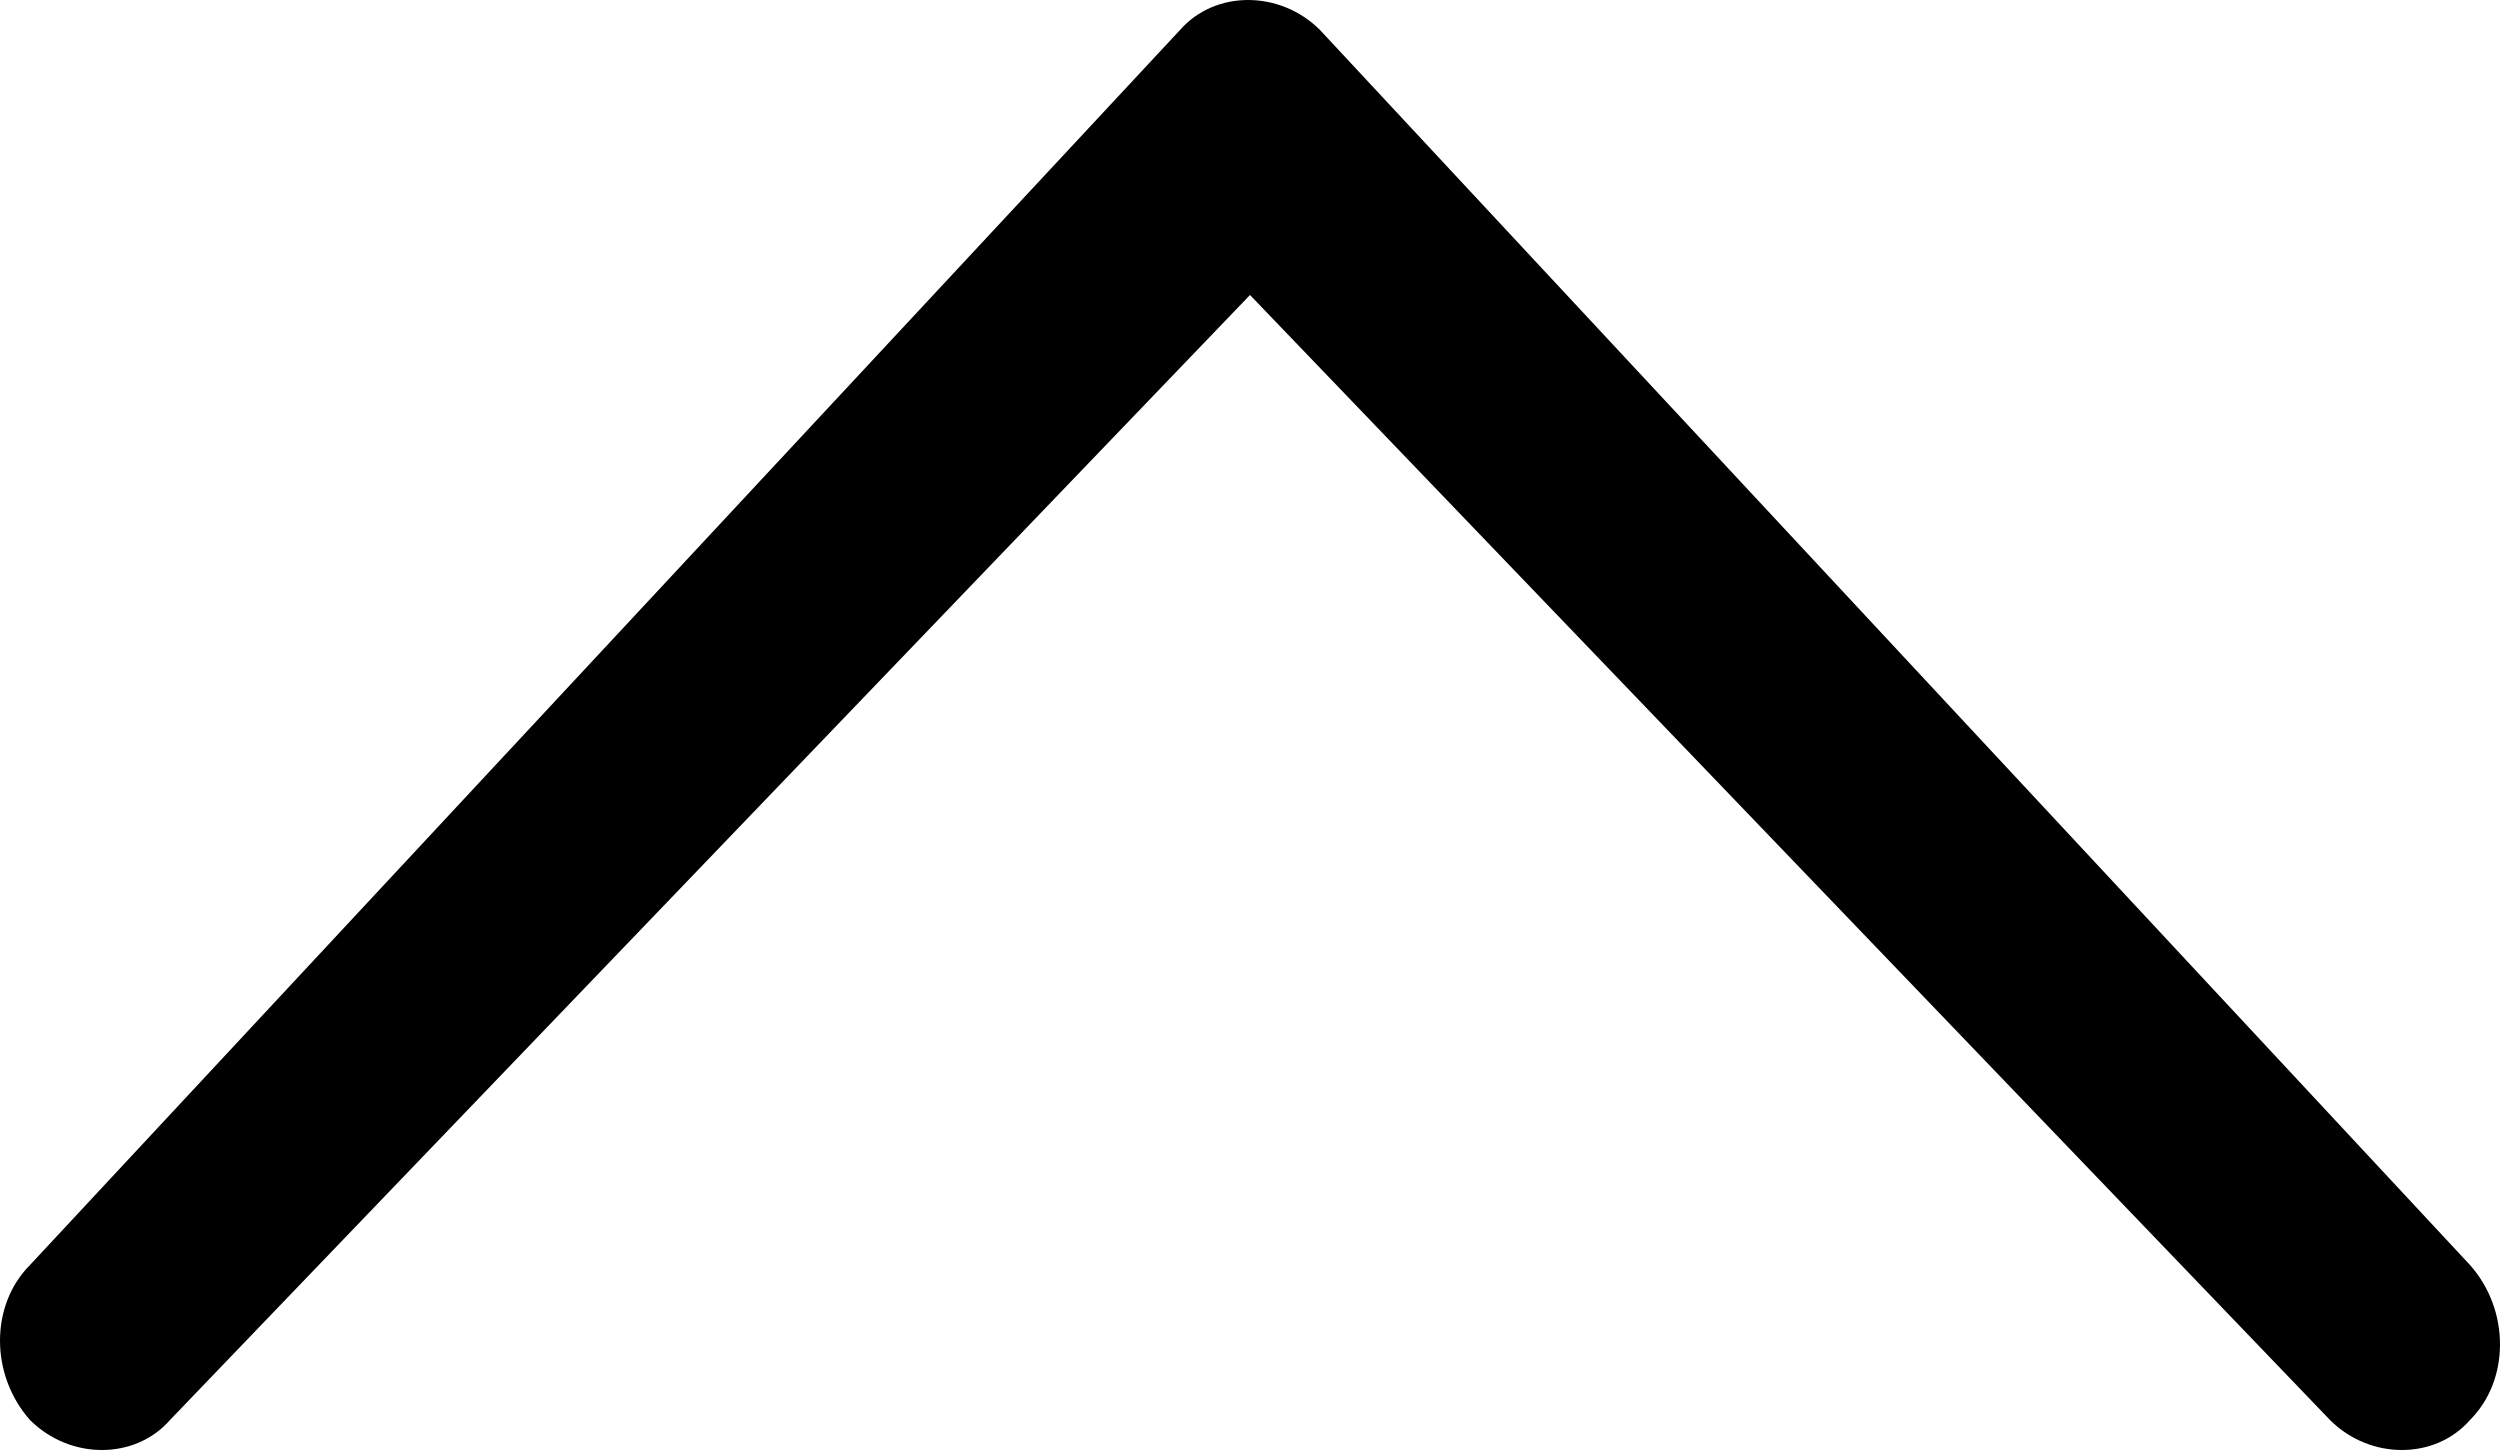 <svg xmlns="http://www.w3.org/2000/svg" viewBox="0 0 50 29" width="50px" height="29px"><path d="M46.6 28.4c.8.8 2.1.8 2.8 0 .8-.8.8-2.2 0-3.1l-23-24.7c-.8-.8-2.1-.8-2.8 0l-23 24.7c-.8.8-.8 2.2 0 3.1.8.8 2.1.8 2.8 0l21.6-22.5 21.6 22.5z"/></svg>
